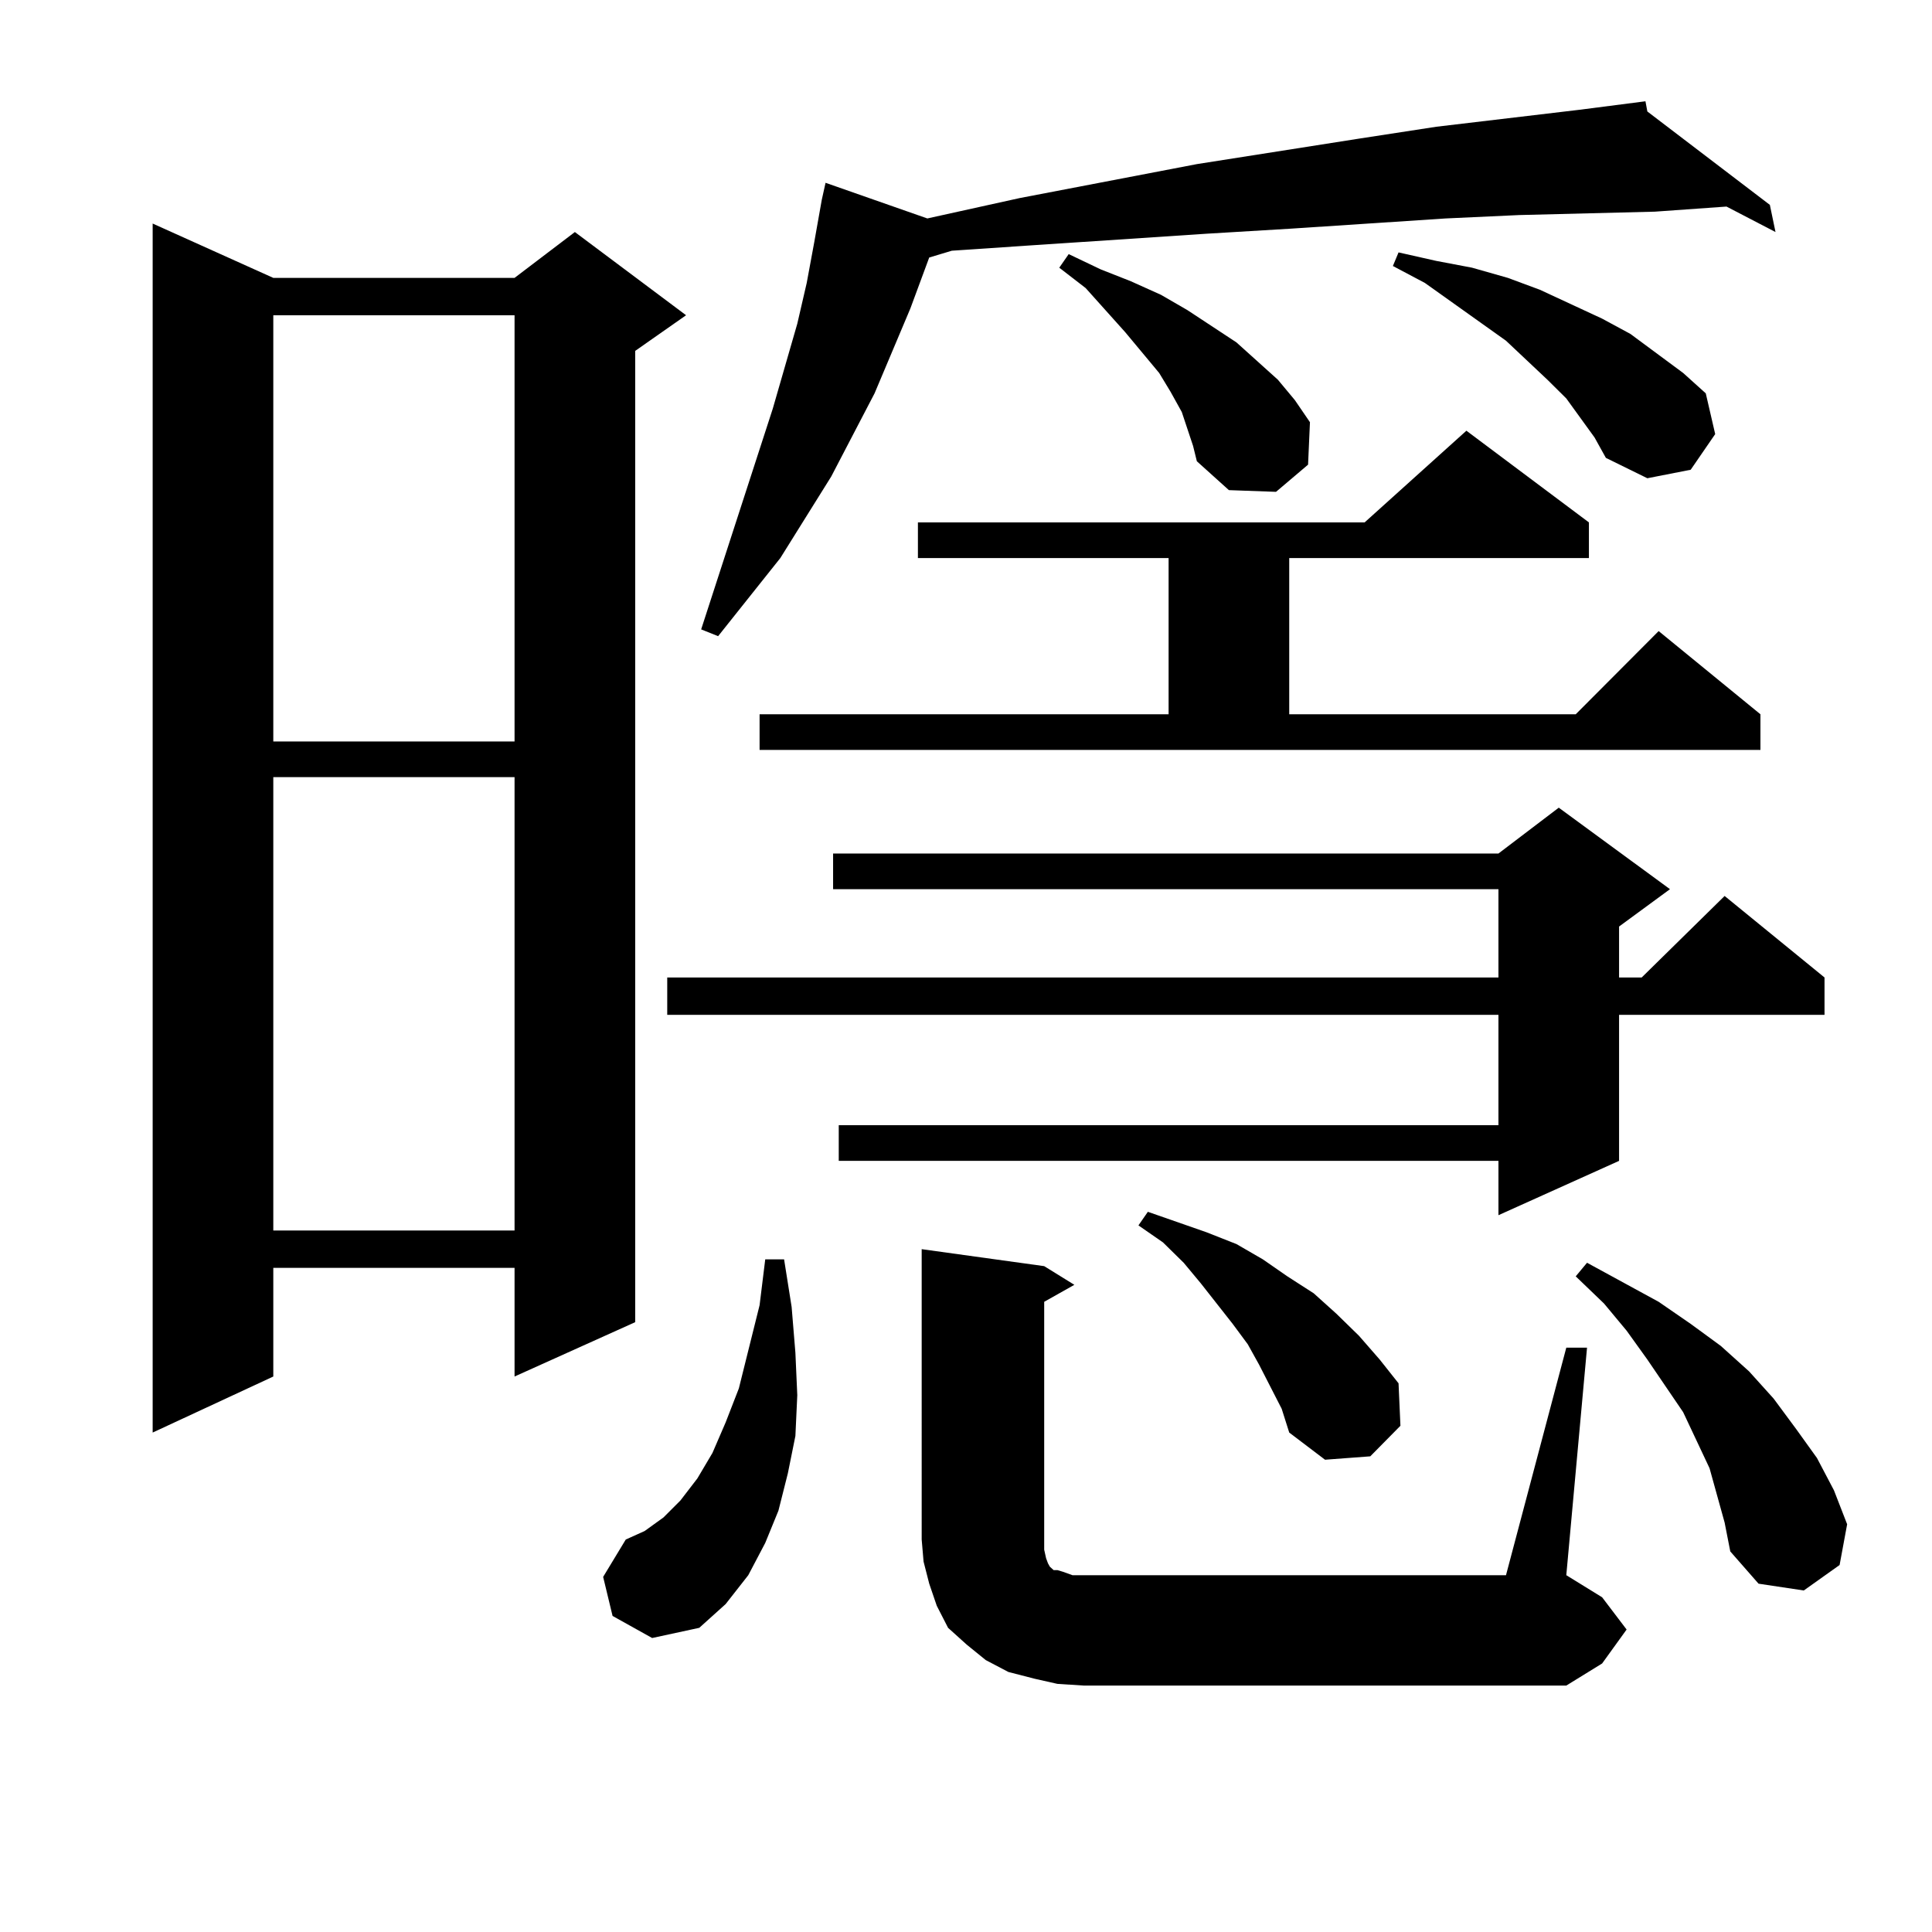 <?xml version="1.0" encoding="utf-8"?>
<!-- Generator: Adobe Illustrator 16.0.0, SVG Export Plug-In . SVG Version: 6.00 Build 0)  -->
<!DOCTYPE svg PUBLIC "-//W3C//DTD SVG 1.1//EN" "http://www.w3.org/Graphics/SVG/1.1/DTD/svg11.dtd">
<svg version="1.1" id="图层_1" xmlns="http://www.w3.org/2000/svg" xmlns:xlink="http://www.w3.org/1999/xlink" x="0px" y="0px"
	 width="1000px" height="1000px" viewBox="0 0 1000 1000" enable-background="new 0 0 1000 1000" xml:space="preserve">
<path d="M141.46,143.832h124.875l31.219-23.73l57.56,43.066l-26.341,18.457v502.734l-62.438,28.125v-56.25H141.46v56.25
	l-62.438,29.004V115.707L141.46,143.832z M141.46,163.168v220.605h124.875V163.168H141.46z M141.46,402.23v234.668h124.875V402.23
	H141.46z M317.066,836.41l-4.878-20.215l11.707-19.336l9.756-4.395l9.756-7.031l8.78-8.789l8.78-11.426l7.805-13.184l6.829-15.82
	l6.829-17.578l10.731-43.066l2.927-23.73h9.756l3.902,24.609l1.951,23.73l0.976,21.973l-0.976,21.094l-3.902,19.336l-4.878,19.336
	l-6.829,16.699l-8.78,16.699l-11.707,14.941l-13.658,12.305l-24.39,5.273L317.066,836.41z M864.37,460.238l-26.341,19.336v26.367
	h11.707l42.926-42.188l51.706,42.188v19.336H838.029v75.586l-62.438,28.125v-28.125H434.136v-18.457h341.455v-57.129H345.358
	v-19.336h430.233v-45.703H431.209v-18.457h344.382l31.219-23.73L864.37,460.238z M852.663,57.699l63.413,48.34l2.927,14.063
	l-25.365-13.184l-37.072,2.637l-70.242,1.758l-38.048,1.758l-79.998,5.273l-43.901,2.637l-92.681,6.152l-39.023,2.637l-11.707,3.516
	l-9.756,26.367l-18.536,43.945l-22.438,43.066l-26.341,42.188l-32.194,40.43l-8.78-3.516l37.072-114.258l12.683-43.945l4.878-21.094
	l3.902-21.094l3.902-21.973l1.951-8.789l52.682,18.457l47.804-10.547l91.705-17.578l83.9-13.184l39.999-6.152l74.145-8.789
	l34.146-4.395L852.663,57.699z M393.162,369.711h211.702v-80.859H475.111v-18.457h231.214l52.682-47.461l63.413,47.461v18.457
	H667.301v80.859H815.59l42.926-43.066l52.682,43.066v18.457H393.162V369.711z M810.712,697.543h10.731l-10.731,117.773
	l18.536,11.426l12.683,16.699l-12.683,17.578l-18.536,11.426h-249.75l-13.658-0.879l-11.707-2.637l-13.658-3.516l-11.707-6.152
	l-9.756-7.91l-9.756-8.789l-5.854-11.426l-3.902-11.426l-2.927-11.426l-0.976-11.426V646.566l63.413,8.789l15.609,9.668
	l-15.609,8.789v123.047v5.273l0.976,4.395l0.976,2.637l0.976,1.758l0.976,0.879l0.976,0.879h1.951l2.927,0.879l4.878,1.758h5.854
	h218.531L810.712,697.543z M614.62,222.054l-2.927-8.789l-5.854-10.547l-5.854-9.668l-17.561-21.094l-20.487-22.852l-13.658-10.547
	l4.878-7.031l16.585,7.91l15.609,6.152l15.609,7.031l13.658,7.91l25.365,16.699l21.463,19.336l8.78,10.547l7.805,11.426
	l-0.976,21.973l-16.585,14.063l-24.39-0.879l-16.585-14.941l-1.951-7.91L614.62,222.054z M663.399,729.183l-11.707-22.852
	l-5.854-10.547l-7.805-10.547l-16.585-21.094l-8.78-10.547l-10.731-10.547l-12.683-8.789l4.878-7.031l30.243,10.547l15.609,6.152
	l13.658,7.91l12.683,8.789l13.658,8.789l11.707,10.547l11.707,11.426l10.731,12.305L723.885,716l0.976,21.973l-15.609,15.82
	l-23.414,1.758l-18.536-14.063L663.399,729.183z M825.346,226.449l-14.634-20.215l-9.756-9.668l-21.463-20.215l-41.95-29.883
	l-16.585-8.789l2.927-7.031l19.512,4.395l18.536,3.516l18.536,5.273l16.585,6.152l32.194,14.941l14.634,7.91l27.316,20.215
	l11.707,10.547l4.878,21.094l-12.683,18.457l-22.438,4.395L831.2,236.996L825.346,226.449z M888.759,774.008l-3.902-14.063
	l-13.658-29.004l-18.536-27.246l-10.731-14.941l-11.707-14.063l-14.634-14.063l5.854-7.031l37.072,20.215l16.585,11.426
	l15.609,11.426l14.634,13.184l12.683,14.063l11.707,15.82l10.731,14.941l8.78,16.699l6.829,17.578l-3.902,21.094l-18.536,13.184
	l-23.414-3.516l-14.634-16.699l-2.927-14.941L888.759,774.008z"/>
</svg>
